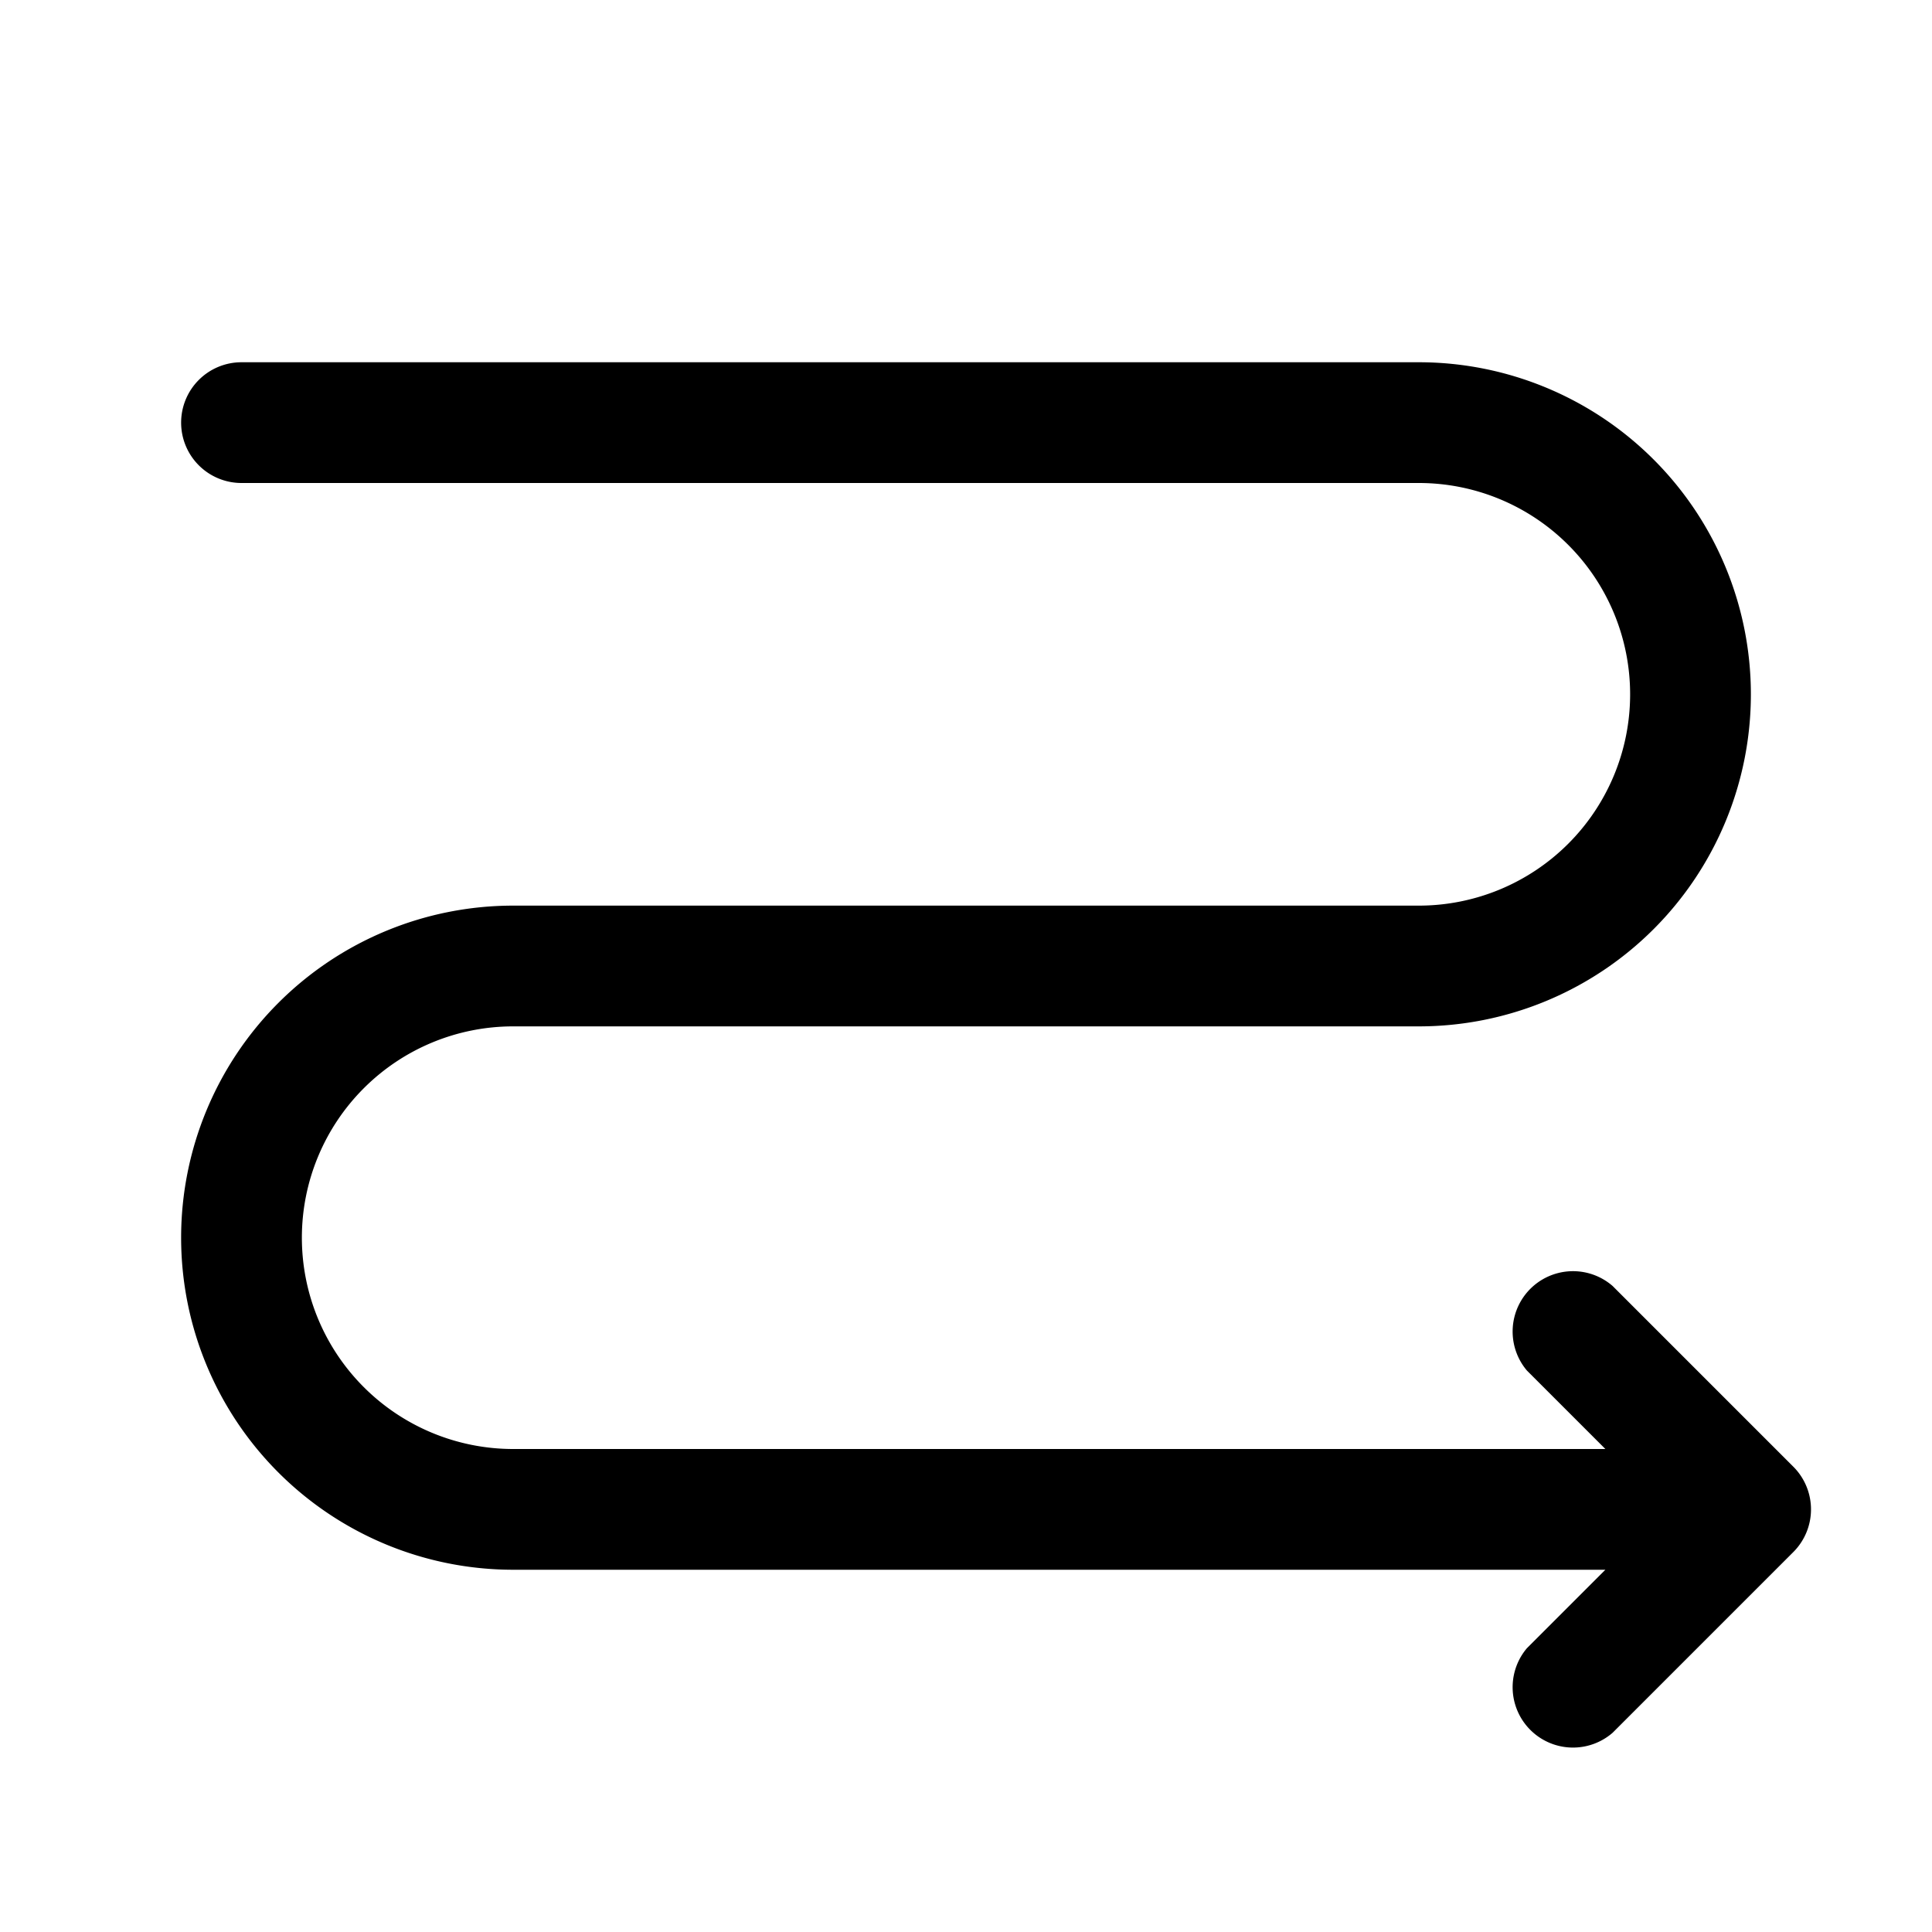 <svg width="32" height="32" viewBox="0 0 32 32" xmlns="http://www.w3.org/2000/svg"><path d="M3 7a1 1 0 0 1 1-1h19.5a5.5 5.5 0 1 1 0 11h-15a3.5 3.5 0 1 0 0 7h18.09l-1.3-1.3a1 1 0 0 1 1.42-1.4l3 3a1 1 0 0 1 0 1.4l-3 3a1 1 0 0 1-1.42-1.4l1.3-1.3H8.5a5.5 5.5 0 1 1 0-11h15a3.5 3.5 0 1 0 0-7H4a1 1 0 0 1-1-1Z"/></svg>